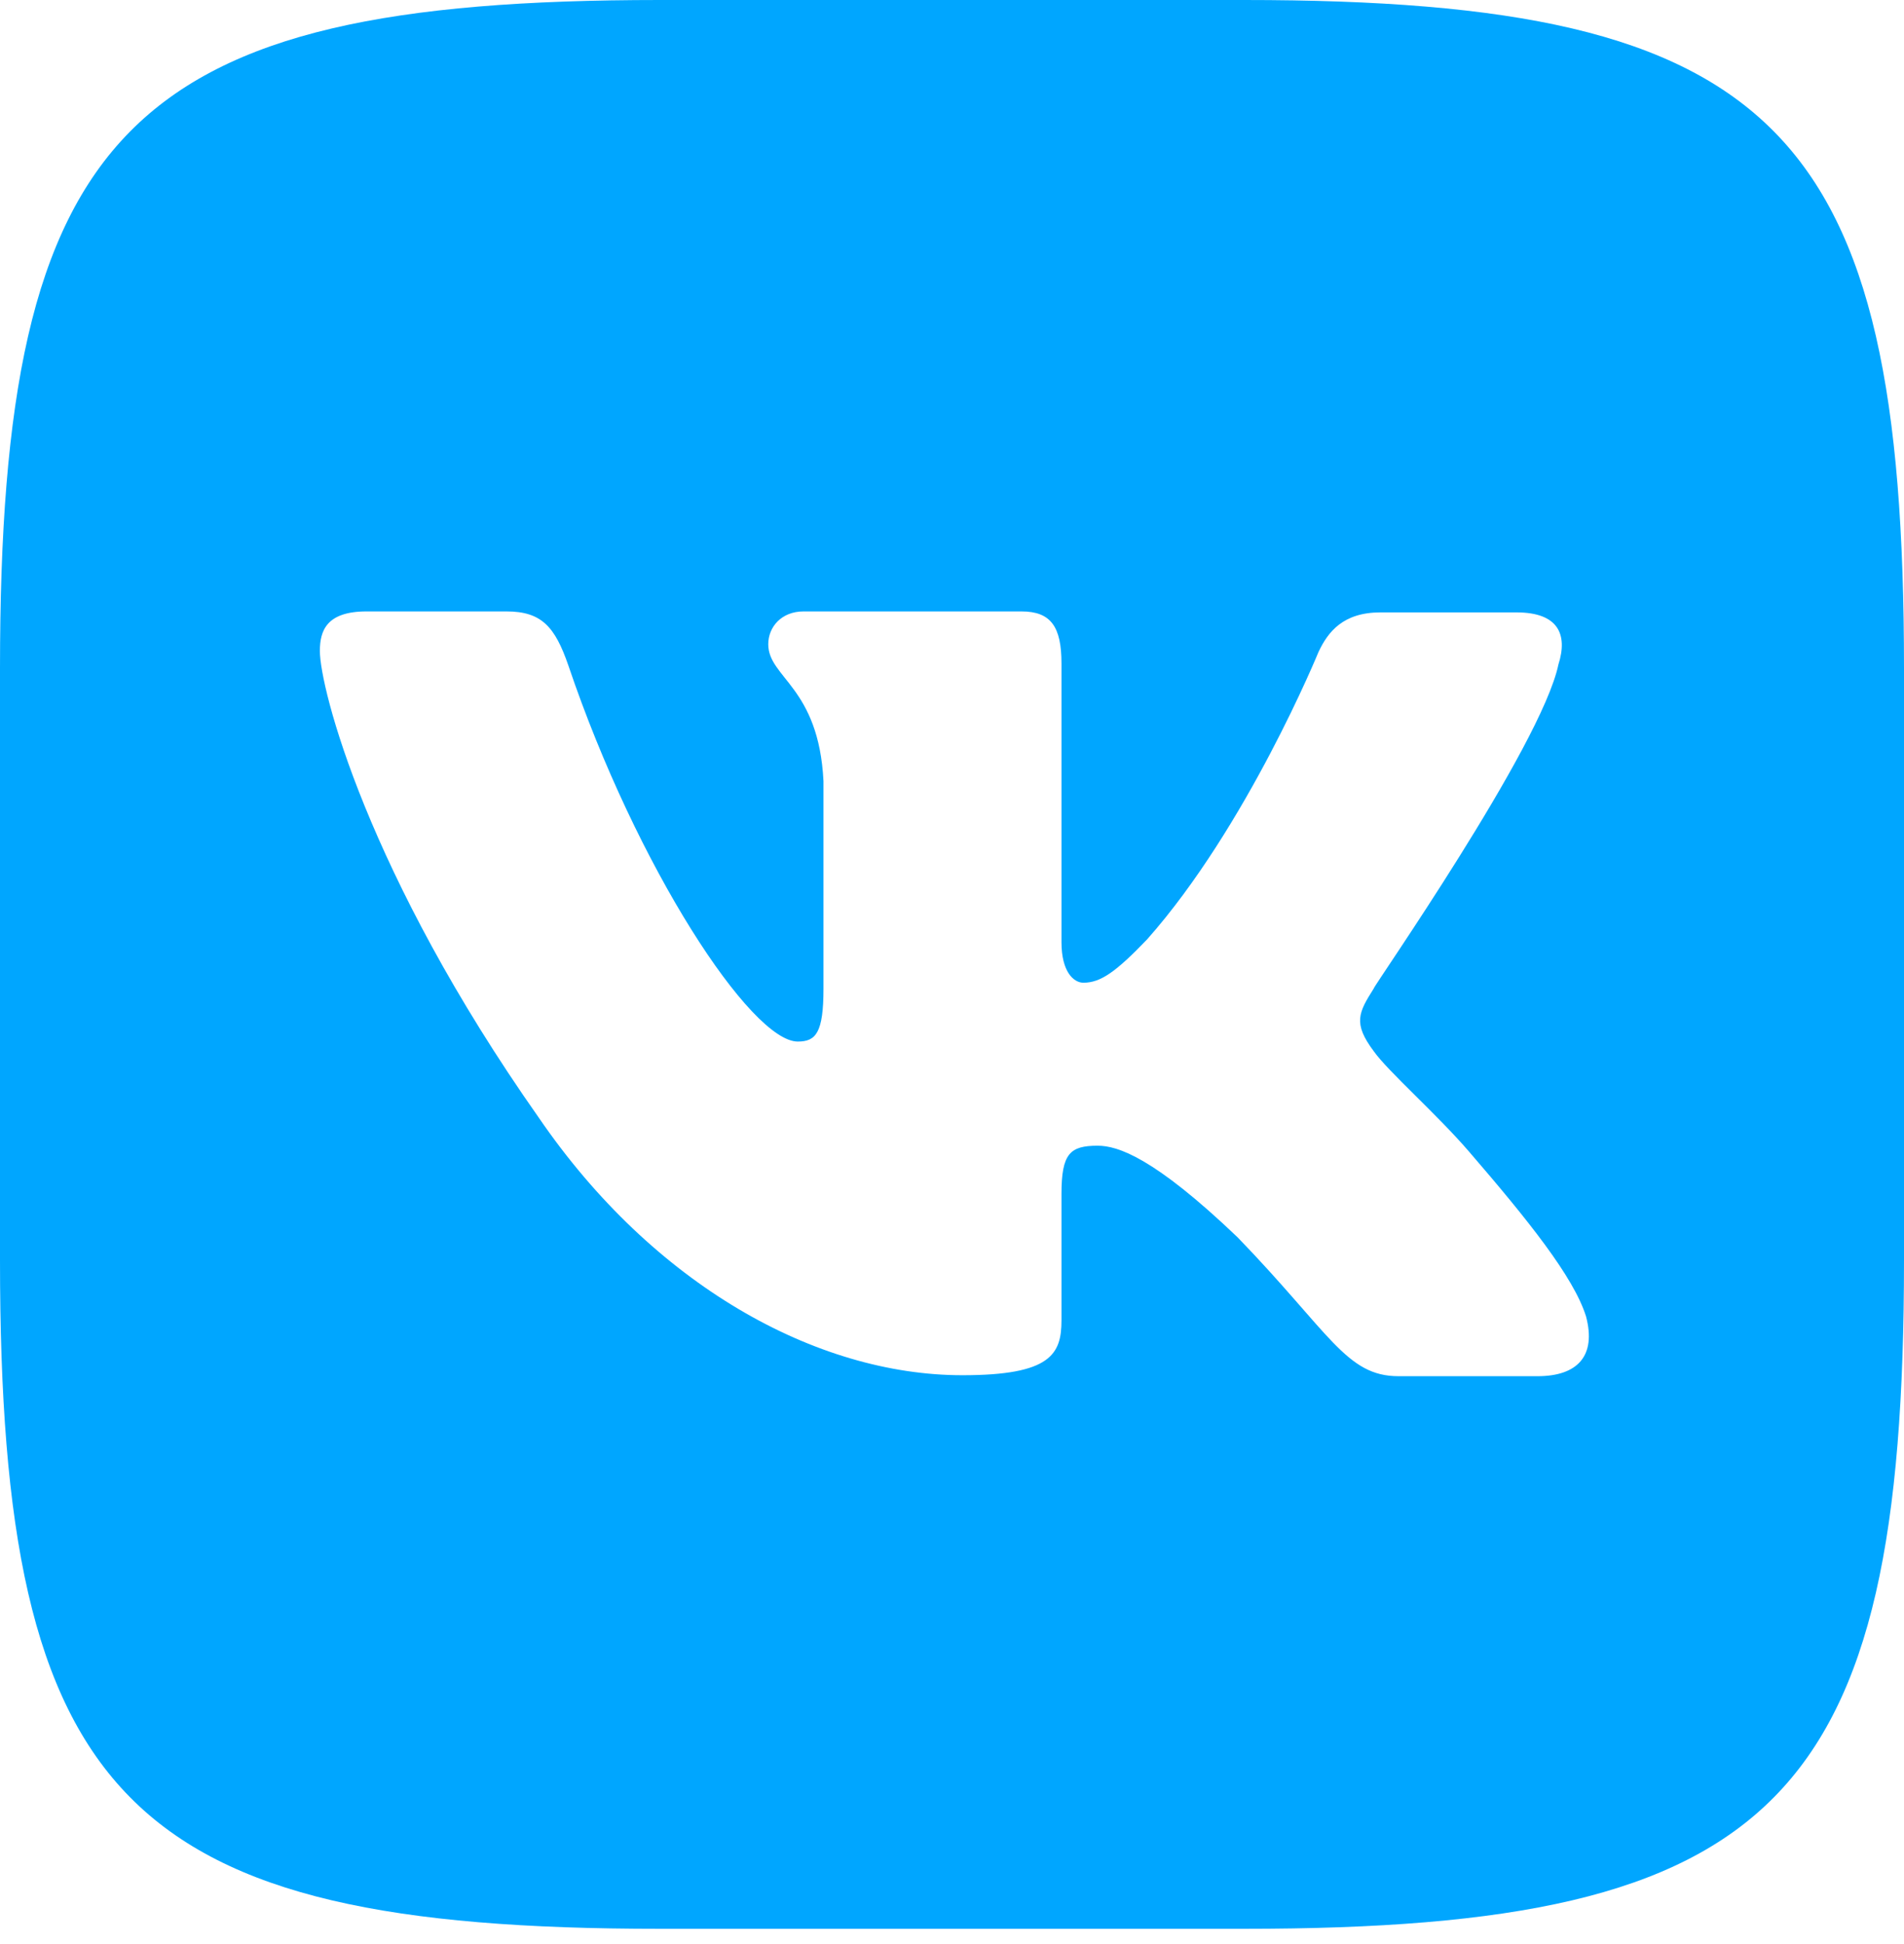 <?xml version="1.0" encoding="UTF-8"?> <svg xmlns="http://www.w3.org/2000/svg" width="96" height="98" viewBox="0 0 96 98" fill="none"> <path d="M62.736 0H33.264C6.384 0 0 6.466 0 33.69V63.54C0 90.765 6.384 97.231 33.264 97.231H62.736C89.616 97.231 96 90.765 96 63.54V33.69C96 6.466 89.616 0 62.736 0ZM77.52 69.374H70.512C67.872 69.374 67.056 67.186 62.4 62.373C58.176 58.338 56.352 57.755 55.344 57.755C53.952 57.755 53.52 58.144 53.52 60.186V66.554C53.52 68.256 52.992 69.325 48.528 69.325C41.136 69.325 32.928 64.755 27.168 56.345C18.48 43.997 16.128 34.663 16.128 32.815C16.128 31.794 16.464 30.822 18.48 30.822H25.536C27.312 30.822 27.984 31.6 28.656 33.544C32.112 43.754 37.872 52.505 40.224 52.505C41.136 52.505 41.52 52.067 41.52 49.831V39.378C41.28 34.614 38.736 34.176 38.736 32.475C38.736 31.6 39.408 30.822 40.512 30.822H51.504C52.992 30.822 53.52 31.6 53.52 33.447V47.497C53.52 49.004 54.144 49.539 54.624 49.539C55.488 49.539 56.256 49.004 57.84 47.351C62.88 41.663 66.48 32.864 66.48 32.864C66.96 31.843 67.728 30.871 69.6 30.871H76.464C78.576 30.871 79.056 31.989 78.576 33.496C77.712 37.628 69.168 49.831 69.264 49.831C68.496 51.046 68.208 51.581 69.264 52.991C69.984 54.011 72.432 56.151 74.064 58.047C77.04 61.498 79.344 64.367 79.968 66.36C80.496 68.353 79.536 69.374 77.52 69.374Z" fill="#00A6FF"></path> </svg> 